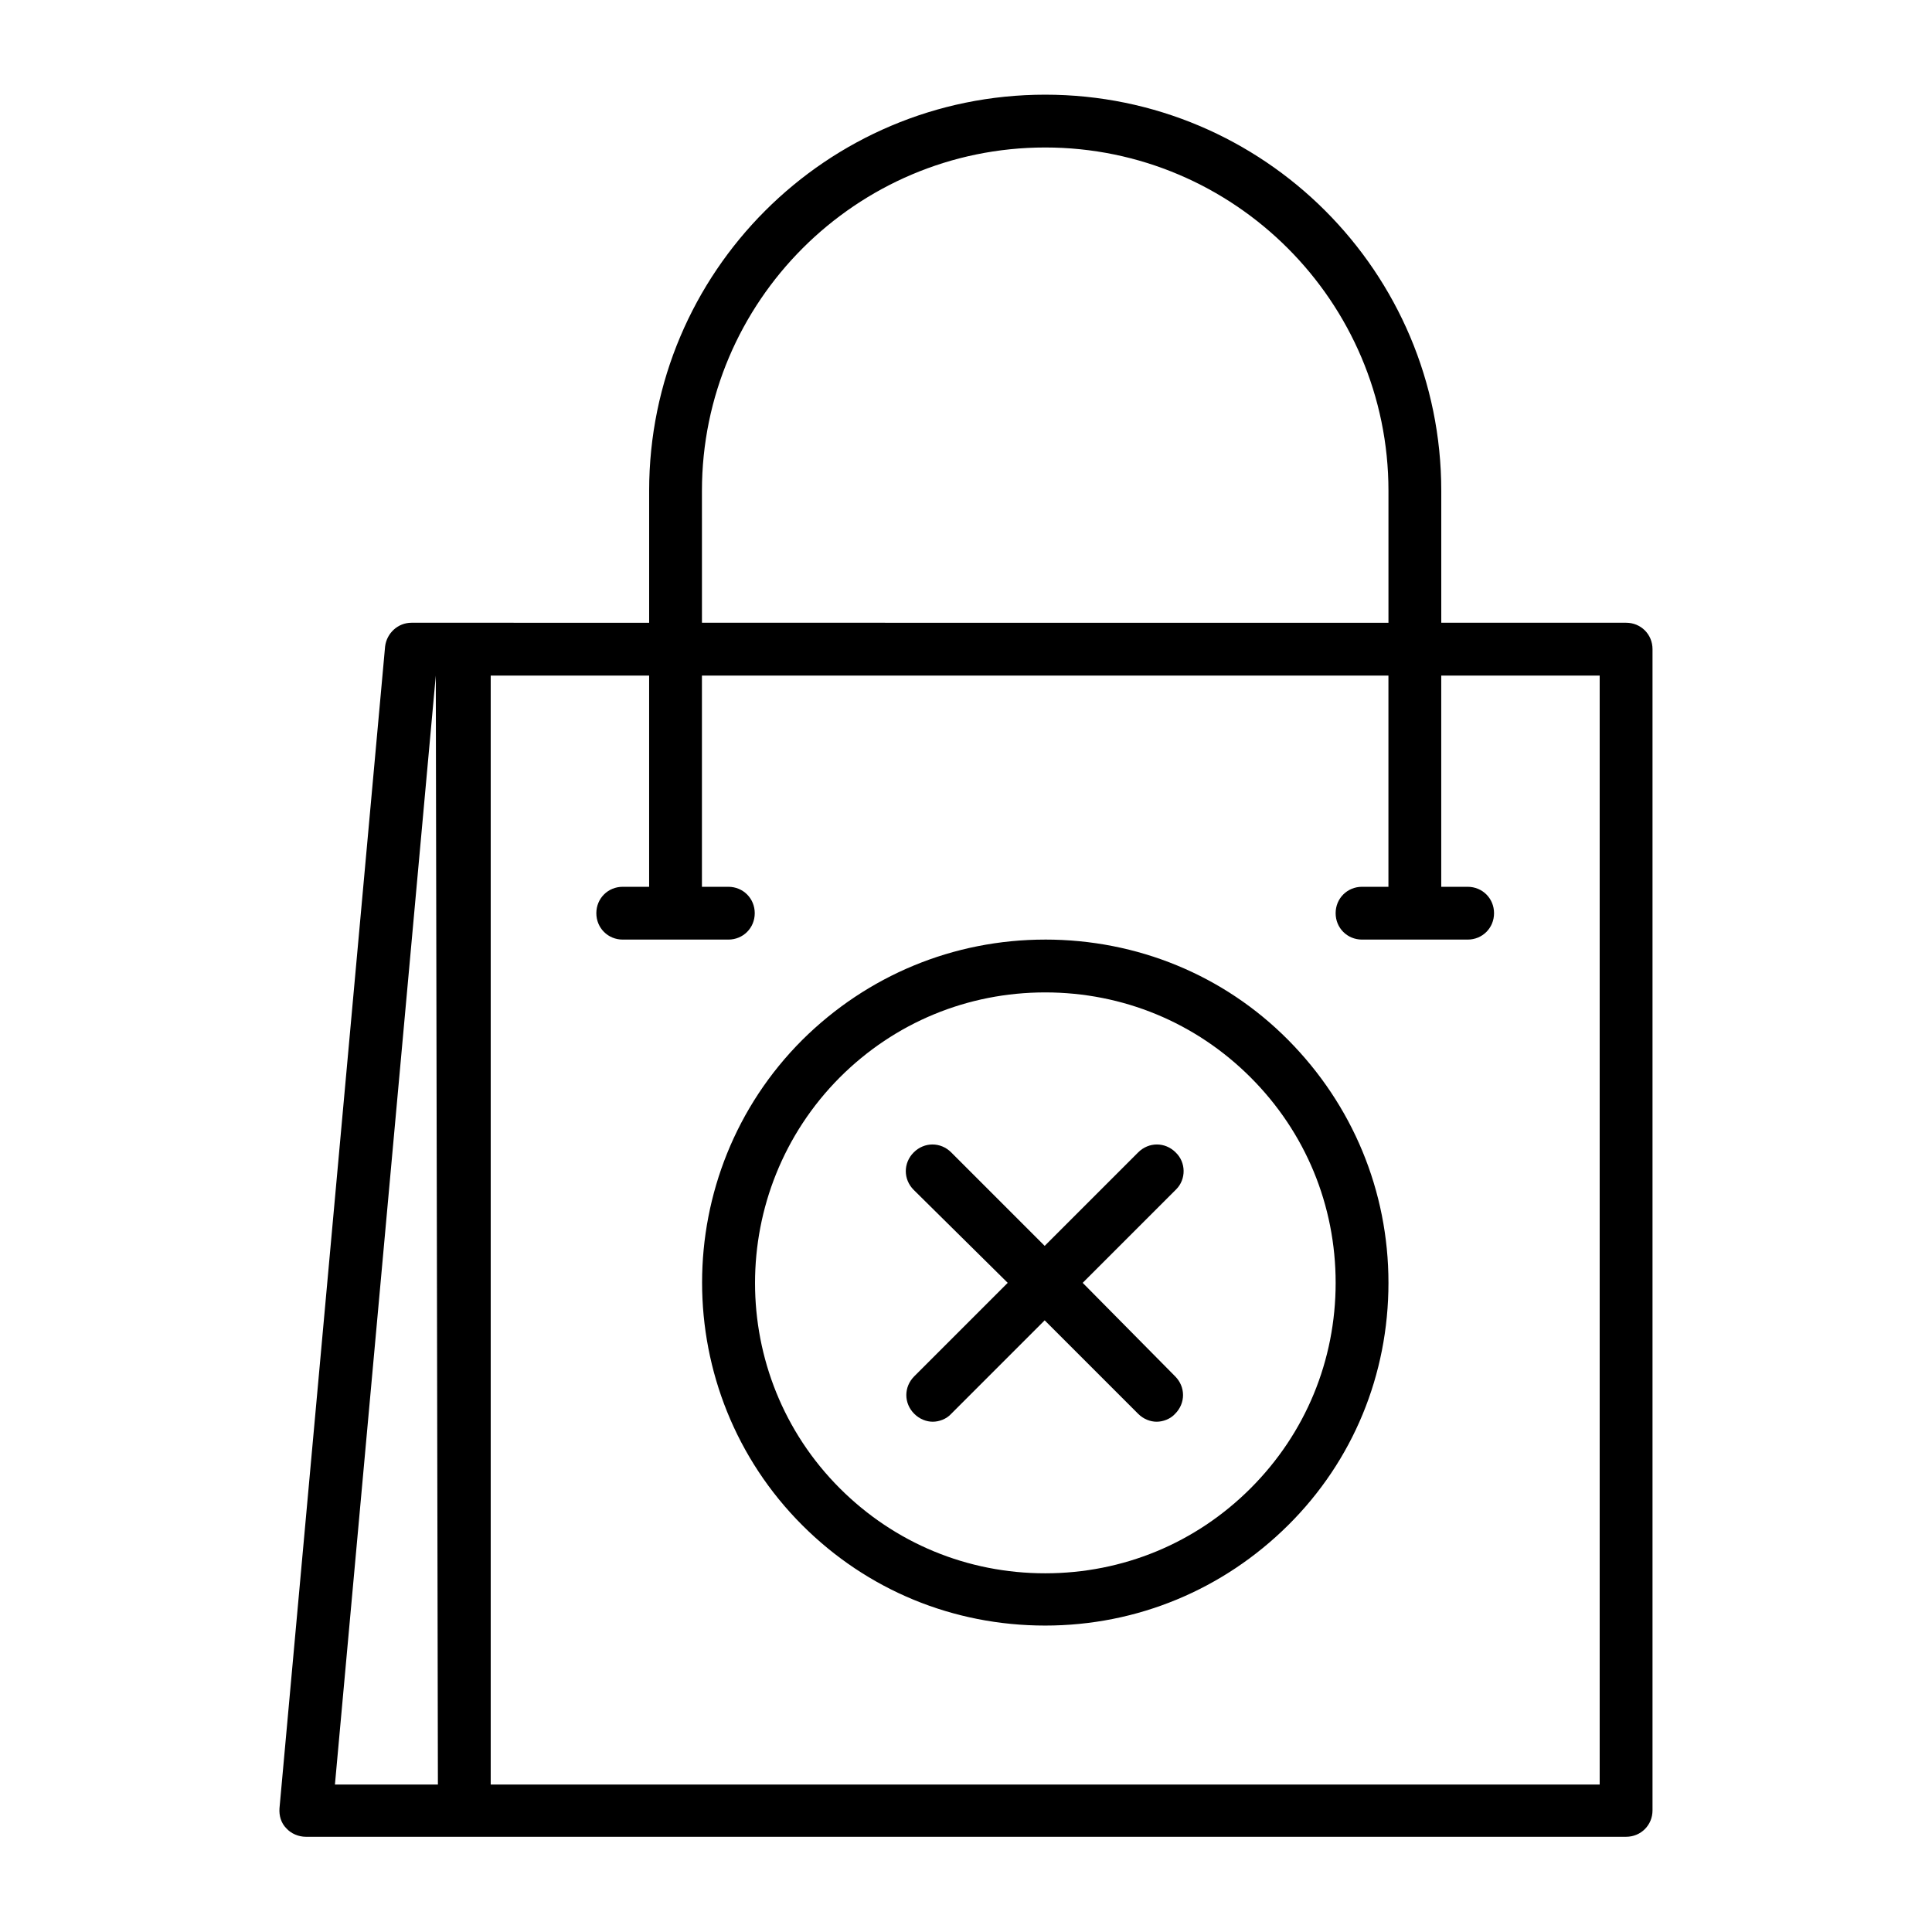 <?xml version="1.0" encoding="UTF-8"?>
<!-- Uploaded to: ICON Repo, www.iconrepo.com, Generator: ICON Repo Mixer Tools -->
<svg fill="#000000" width="800px" height="800px" version="1.1" viewBox="144 144 512 512" xmlns="http://www.w3.org/2000/svg">
 <g>
  <path d="m455.56 449.4c-2.801-2.801-7.137-2.801-9.938 0l-24.77 24.77-24.77-24.77c-2.801-2.801-7.137-2.801-9.938 0-2.801 2.801-2.801 7.137 0 9.938l24.91 24.629-24.77 24.77c-2.801 2.801-2.801 7.137 0 9.938 1.398 1.398 3.219 2.098 4.898 2.098 1.68 0 3.637-0.699 4.898-2.098l24.77-24.77 24.77 24.77c1.398 1.398 3.219 2.098 4.898 2.098 1.68 0 3.637-0.699 4.898-2.098 2.801-2.801 2.801-7.137 0-9.938l-24.492-24.77 24.77-24.77c2.66-2.656 2.66-7.137-0.137-9.797z"/>
  <path d="m525.95 274.05c0-57.938-47.023-104.96-104.96-104.96s-104.96 47.023-104.96 104.96v34.988l-48.984-0.004h-13.996c-3.637 0-6.578 2.801-6.996 6.297l-27.988 307.88c-0.141 1.961 0.418 3.918 1.82 5.316 1.258 1.398 3.219 2.238 5.18 2.238h349.87c3.918 0 6.996-3.078 6.996-6.996v-307.74c0-3.918-3.078-6.996-6.996-6.996l-48.984-0.004zm-293.19 342.87 26.73-293.89 0.559 293.89zm97.262-342.87c0-50.102 40.863-90.965 90.965-90.965 50.102 0 90.969 40.863 90.969 90.965v34.988l-181.93-0.004zm237.91 48.98v293.89h-293.89v-293.89h41.984v55.98h-6.996c-3.918 0-6.996 3.078-6.996 6.996 0 3.918 3.078 6.996 6.996 6.996h27.988c3.918 0 6.996-3.078 6.996-6.996 0-3.918-3.078-6.996-6.996-6.996h-7v-55.98h181.93v55.98h-6.996c-3.918 0-6.996 3.078-6.996 6.996 0 3.918 3.078 6.996 6.996 6.996h27.988c3.918 0 6.996-3.078 6.996-6.996 0-3.918-3.078-6.996-6.996-6.996h-6.996v-55.98z"/>
  <path d="m420.99 393c-24.352 0-47.164 9.516-64.375 26.59-35.406 35.406-35.406 93.203 0 128.61 17.215 17.215 40.023 26.59 64.375 26.59 24.352 0 47.164-9.516 64.375-26.59 17.211-17.074 26.59-39.887 26.59-64.238 0-24.352-9.516-47.164-26.59-64.375-17.074-17.211-40.027-26.59-64.375-26.59zm54.438 145.41c-14.555 14.555-33.867 22.531-54.438 22.531-20.57 0-39.887-7.977-54.438-22.531-29.949-29.949-29.949-78.789 0-108.88 14.555-14.555 33.867-22.531 54.438-22.531 20.57 0 39.887 7.977 54.438 22.531 14.555 14.555 22.531 33.867 22.531 54.438 0 20.574-7.977 39.887-22.531 54.441z"/>
 </g>
</svg>